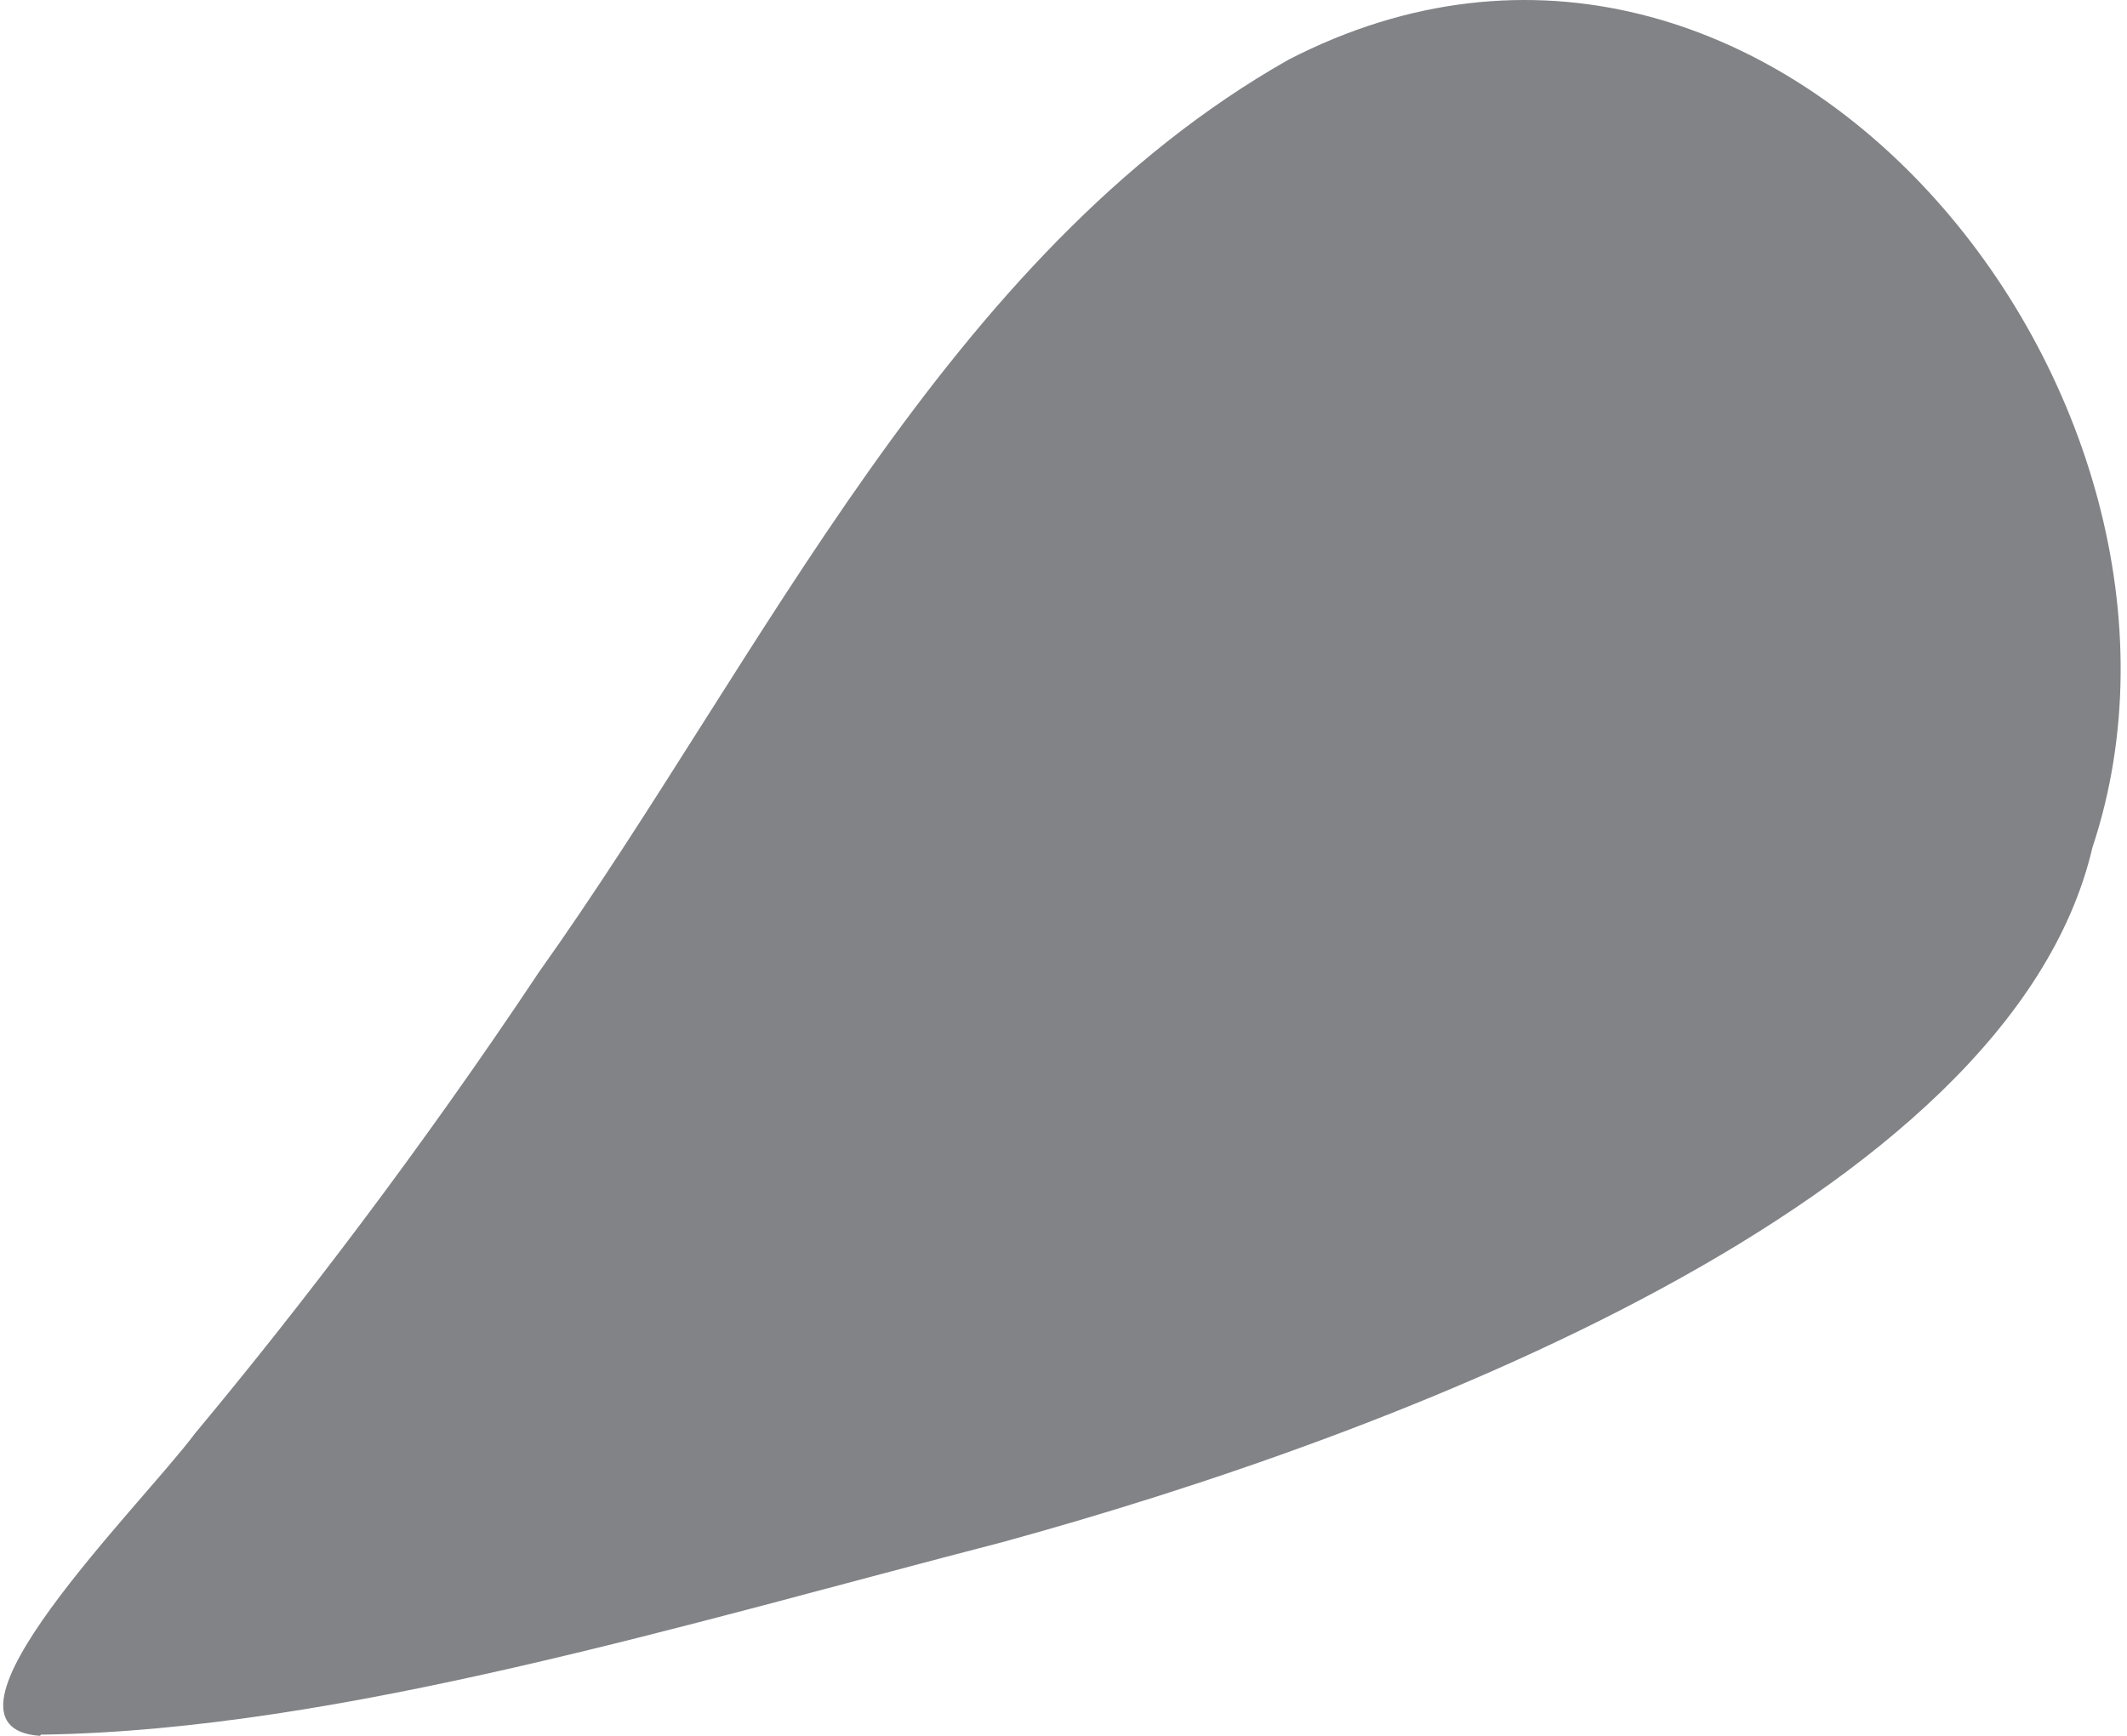 <svg width="49" height="40" viewBox="0 0 49 40" fill="none" xmlns="http://www.w3.org/2000/svg">
<path d="M0.919 40C-1.935 39.797 3.248 34.701 4.5 33.022C6.887 30.155 9.683 26.507 12.42 22.395C17.573 15.156 21.766 5.862 29.686 1.374C40.866 -4.388 51.64 9.192 48.204 19.529C46.282 27.752 31.957 33.109 23.076 35.541C15.797 37.423 7.848 39.855 1.035 39.971H0.948L0.919 40Z" fill="#818387"/>
</svg>
